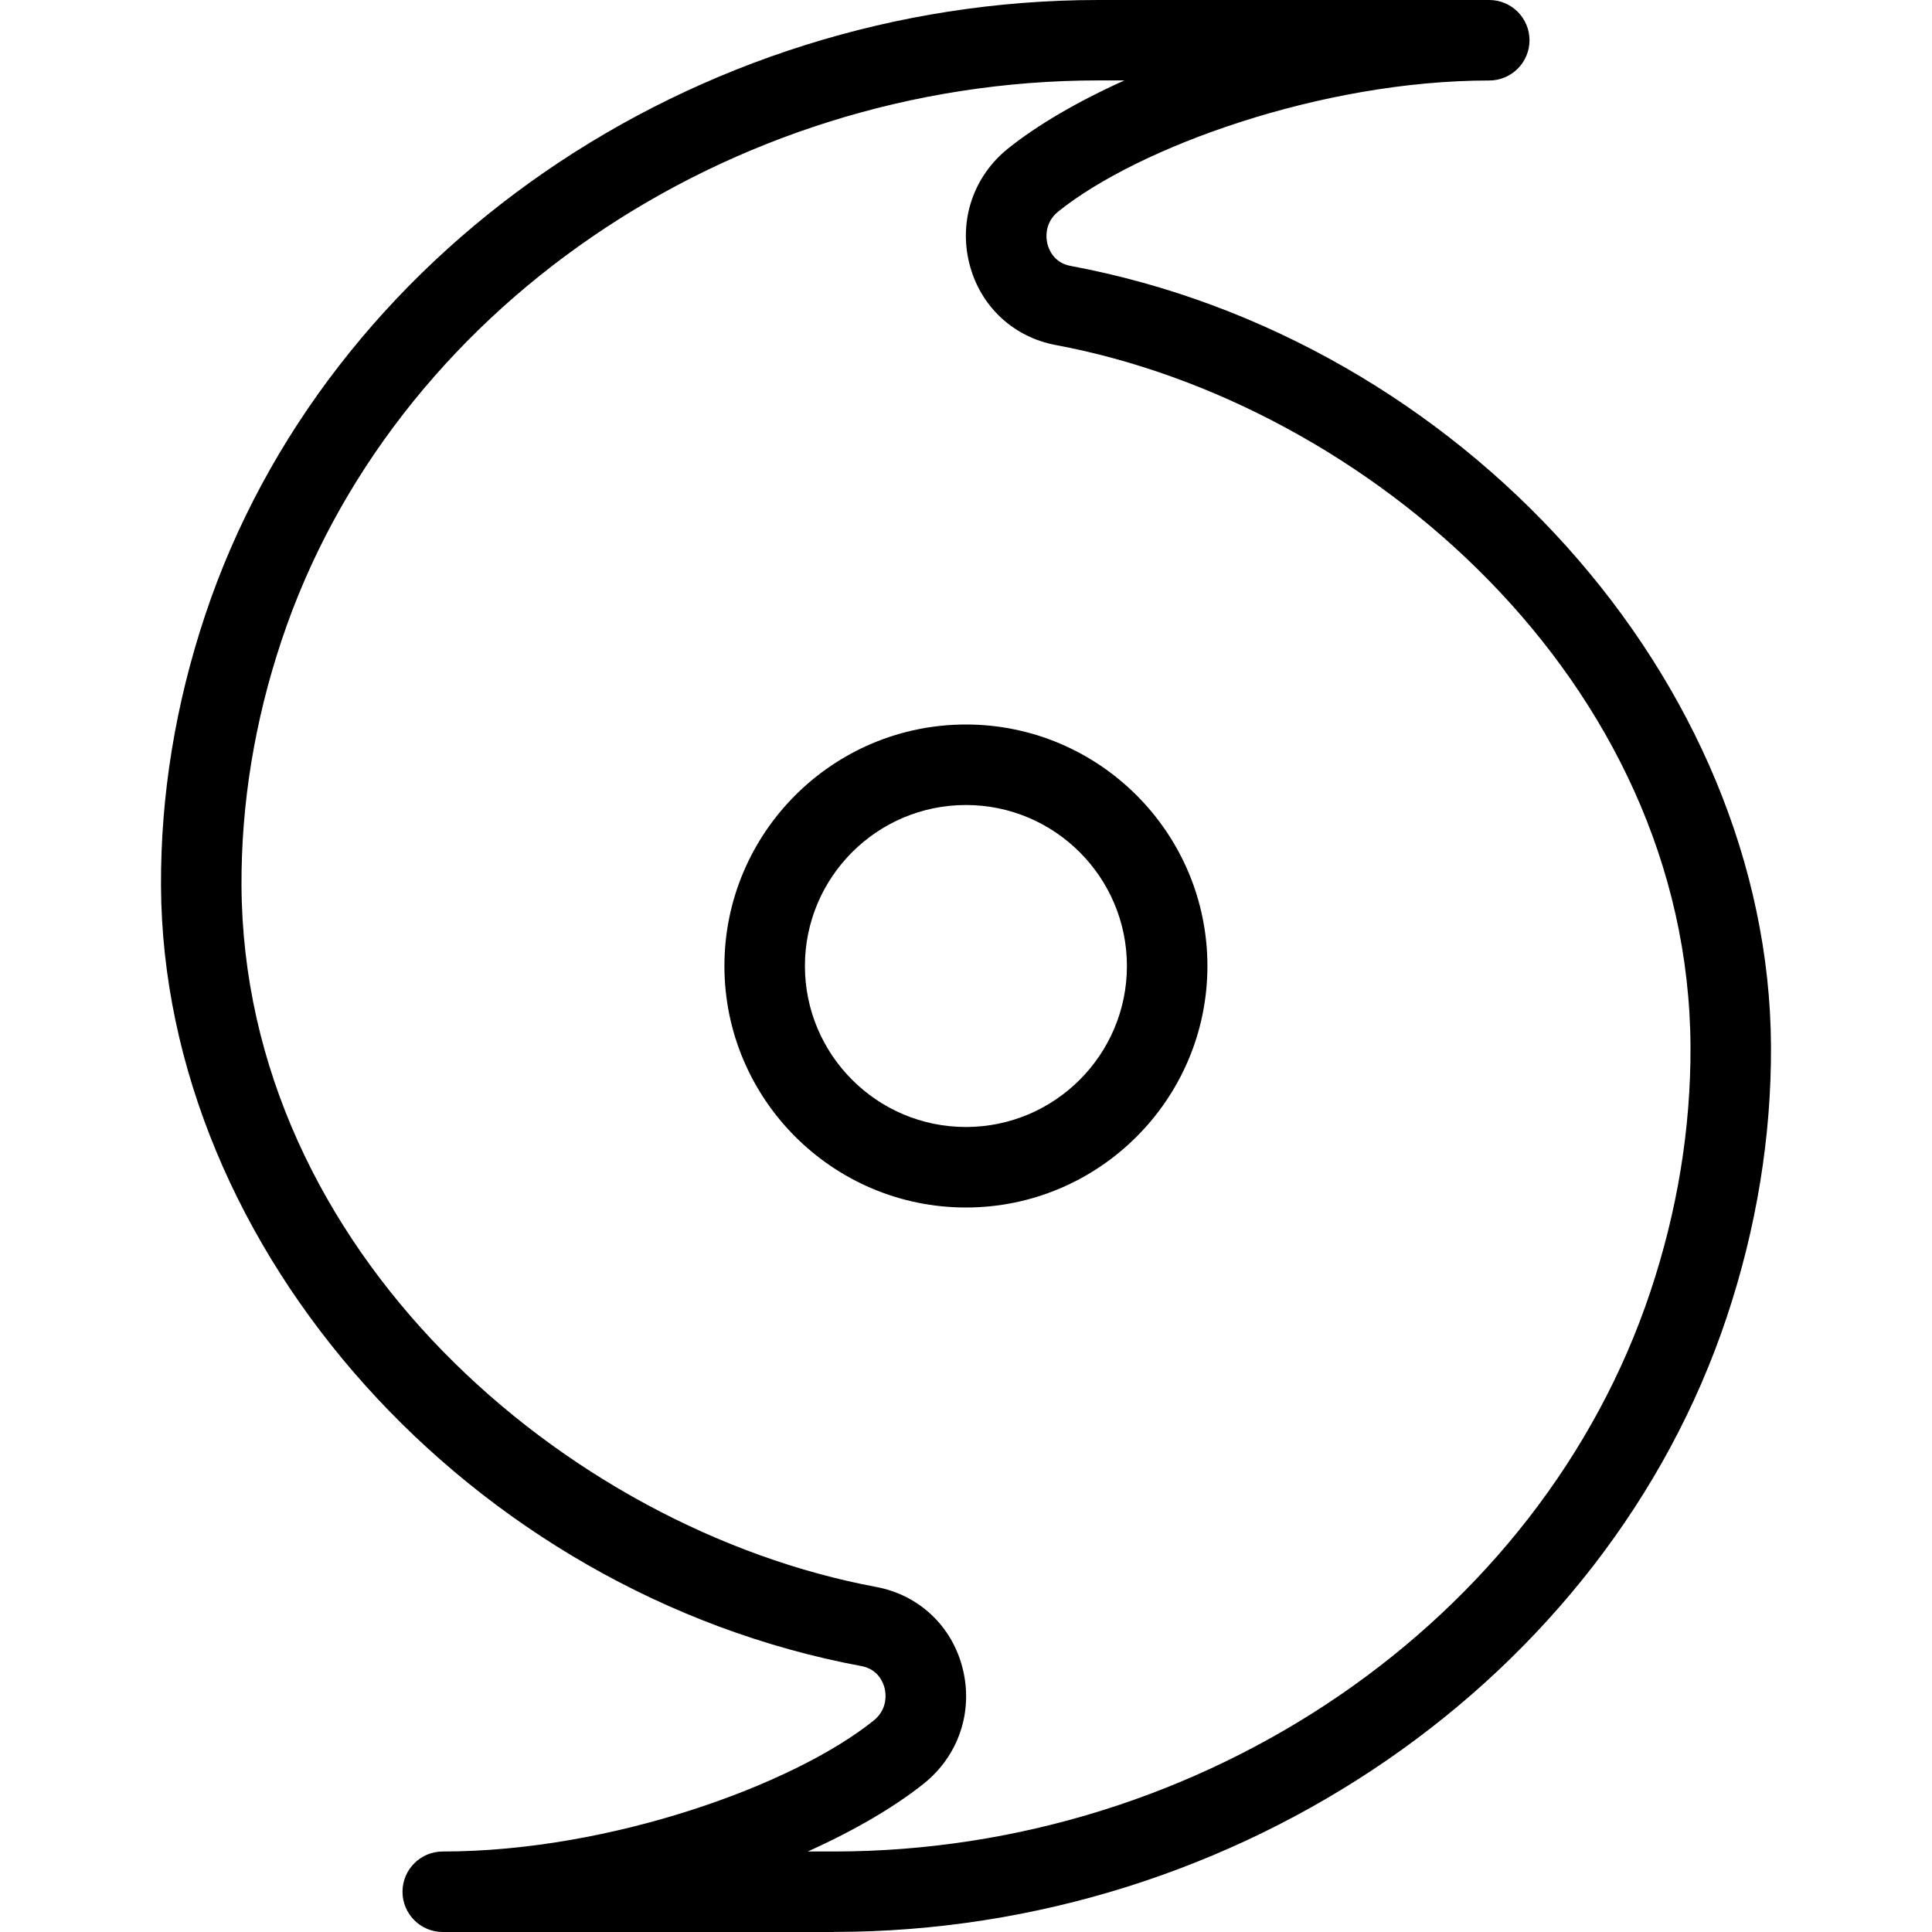 <?xml version="1.0" encoding="UTF-8"?>
<svg xmlns="http://www.w3.org/2000/svg" id="Layer_1" data-name="Layer 1" width="512" height="512" viewBox="0 0 24 24"><path d="M10.356,24H5.5c-.276,0-.5-.224-.5-.5s.224-.5,.5-.5c2.083,0,4.357-.827,5.352-1.626,.184-.147,.151-.349,.136-.406-.018-.069-.08-.232-.286-.271-4.858-.905-8.68-5.163-8.702-9.694-.005-1.124,.18-2.256,.549-3.363C4.05,3.141,8.612,0,13.644,0h4.856c.276,0,.5,.224,.5,.5s-.224,.5-.5,.5c-2.083,0-4.357,.827-5.352,1.626-.184,.147-.151,.349-.136,.406,.018,.069,.08,.232,.286,.271,4.858,.905,8.68,5.163,8.702,9.694,.005,1.124-.18,2.256-.549,3.363-1.5,4.497-6.062,7.639-11.094,7.639Zm-.325-1h.325c4.607,0,8.78-2.86,10.146-6.955,.335-1.004,.502-2.027,.498-3.043-.022-4.539-4.026-7.996-7.886-8.716h0c-.529-.099-.94-.485-1.072-1.01-.135-.536,.049-1.084,.479-1.43,.358-.287,.856-.581,1.447-.847h-.325C9.037,1,4.864,3.86,3.498,7.955c-.335,1.004-.502,2.027-.498,3.043,.022,4.539,4.026,7.996,7.886,8.716,.529,.099,.94,.485,1.072,1.01,.135,.536-.049,1.084-.479,1.43-.358,.287-.856,.581-1.447,.847Zm1.968-8c-1.654,0-3-1.346-3-3s1.346-3,3-3,3,1.346,3,3-1.346,3-3,3Zm0-5c-1.103,0-2,.897-2,2s.897,2,2,2,2-.897,2-2-.897-2-2-2Z"/></svg>
